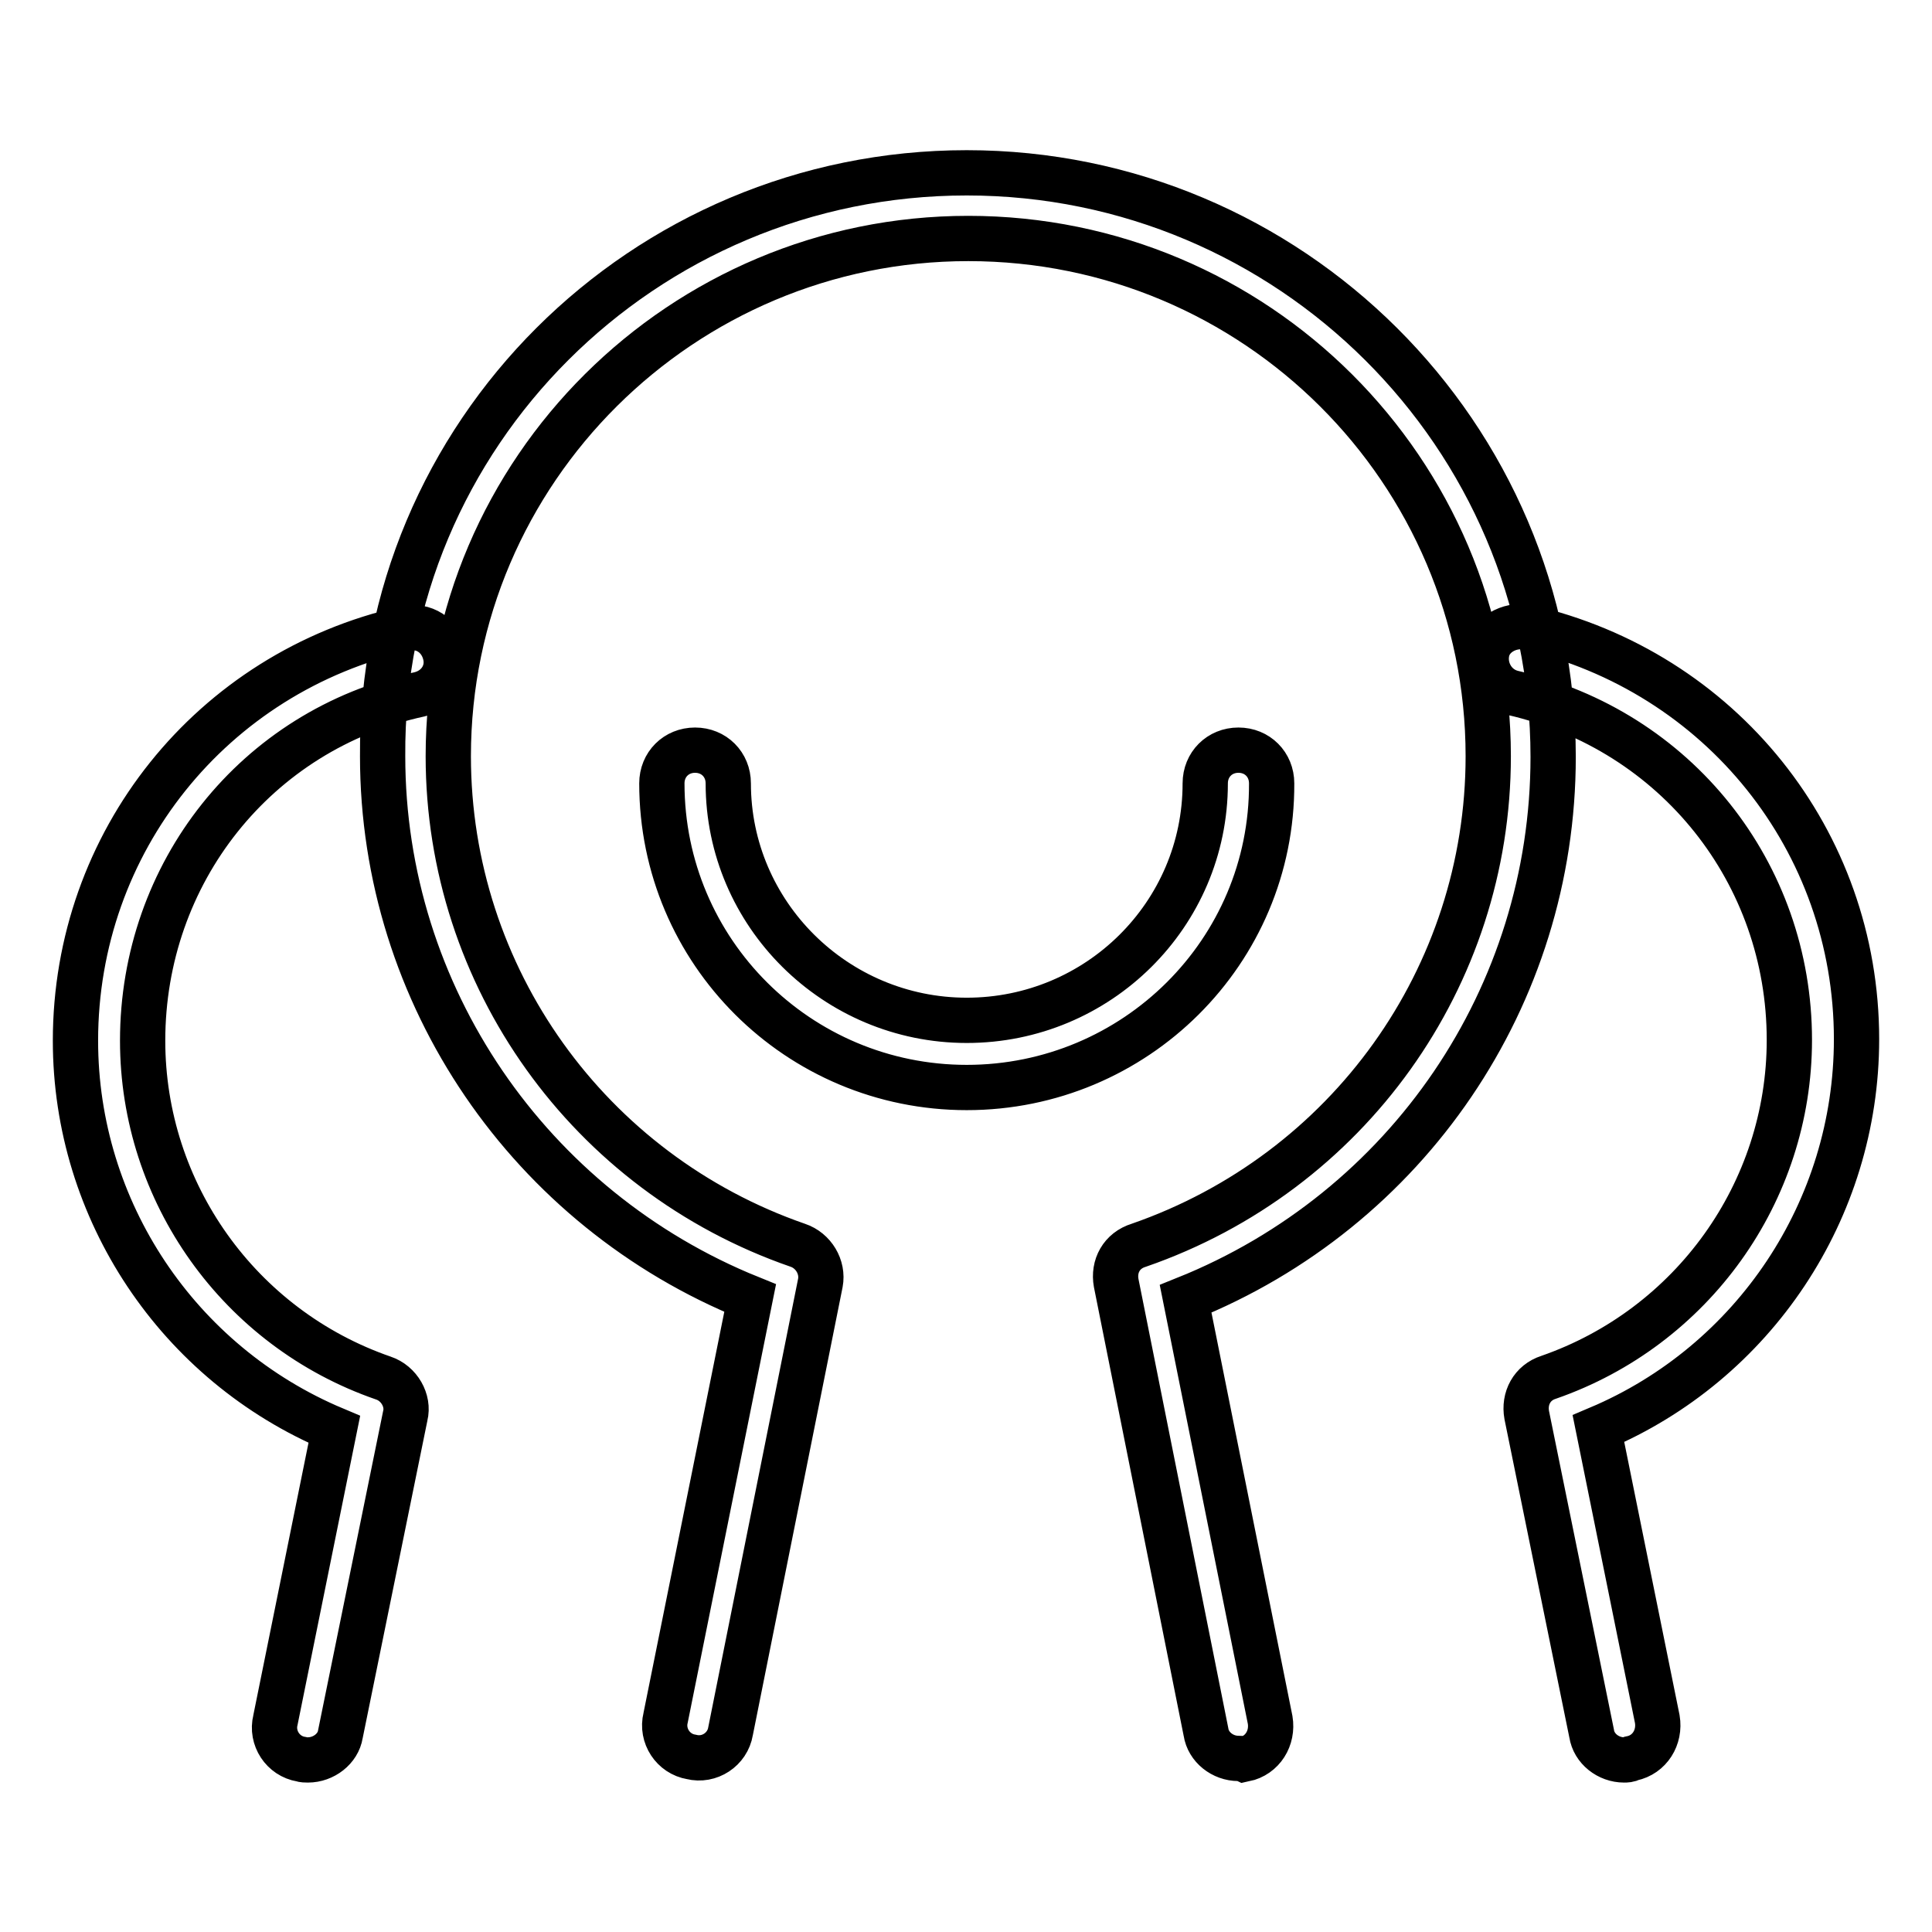 <?xml version="1.0" encoding="utf-8"?>
<!-- Svg Vector Icons : http://www.onlinewebfonts.com/icon -->
<!DOCTYPE svg PUBLIC "-//W3C//DTD SVG 1.1//EN" "http://www.w3.org/Graphics/SVG/1.1/DTD/svg11.dtd">
<svg version="1.1" xmlns="http://www.w3.org/2000/svg" xmlns:xlink="http://www.w3.org/1999/xlink" x="0px" y="0px" viewBox="0 0 256 256" enable-background="new 0 0 256 256" xml:space="preserve">
<g> <path stroke-width="6" fill-opacity="0" stroke="#000000"  d="M164.1,233c-2.1,0-4-1.5-4.3-3.5L147.9,170c-0.4-2.2,0.7-4.3,3-5c27.7-9.6,46.3-35.5,46.3-64.8 c0-37.8-30.8-68.6-68.9-68.6c-37.9,0-68.9,30.7-68.9,68.6c0,29.2,18.6,55.2,46.3,64.8c2.1,0.7,3.4,2.9,3,5l-11.9,59.4 c-0.4,2.4-2.8,4-5.2,3.4c-2.4-0.4-4-2.8-3.4-5.2L99.4,172c-29.2-11.8-48.7-40.1-48.7-71.8c-0.3-42.6,34.5-77.3,77.4-77.3 c42.8,0,77.7,34.7,77.7,77.4c0,31.7-19.3,60-48.7,71.8l11.2,55.8c0.4,2.4-1,4.7-3.4,5.2C164.7,233,164.4,233,164.1,233z  M40.8,233.2c-0.3,0-0.6,0-0.9-0.1c-2.4-0.4-4-2.8-3.4-5.2l7.8-38.5C23.6,180.7,10,160.4,10,137.9c0-26.3,18-48.8,43.7-54.6 c2.4-0.6,4.7,0.9,5.3,3.4c0.6,2.4-0.9,4.7-3.4,5.3c-21.7,4.7-36.7,23.7-36.7,45.9c0,20.1,12.8,38.1,31.9,44.7c2.1,0.7,3.4,3,2.9,5 l-8.6,42.2C44.8,231.7,42.9,233.2,40.8,233.2z M215.2,233.2c-2.1,0-4-1.5-4.3-3.5l-8.6-42.2c-0.4-2.2,0.7-4.3,2.9-5 c19-6.6,31.9-24.5,31.9-44.7c0-22.1-15-41-36.7-46c-2.4-0.6-3.8-3-3.4-5.3c0.4-2.4,3-3.8,5.3-3.4c25.7,5.9,43.7,28.3,43.7,54.6 c0,22.6-13.6,42.9-34.2,51.6l7.8,38.5c0.4,2.4-1,4.7-3.4,5.2C215.8,233.2,215.5,233.2,215.2,233.2z M128.1,144.1 c-22.3,0-40.4-18-40.4-40.3c0-2.5,1.9-4.4,4.4-4.4c2.5,0,4.4,1.9,4.4,4.4c0,17.3,14.2,31.4,31.6,31.4s31.6-14,31.6-31.4 c0-2.5,1.9-4.4,4.4-4.4s4.4,1.9,4.4,4.4C168.6,126.1,150.4,144.1,128.1,144.1z"/></g>
</svg>